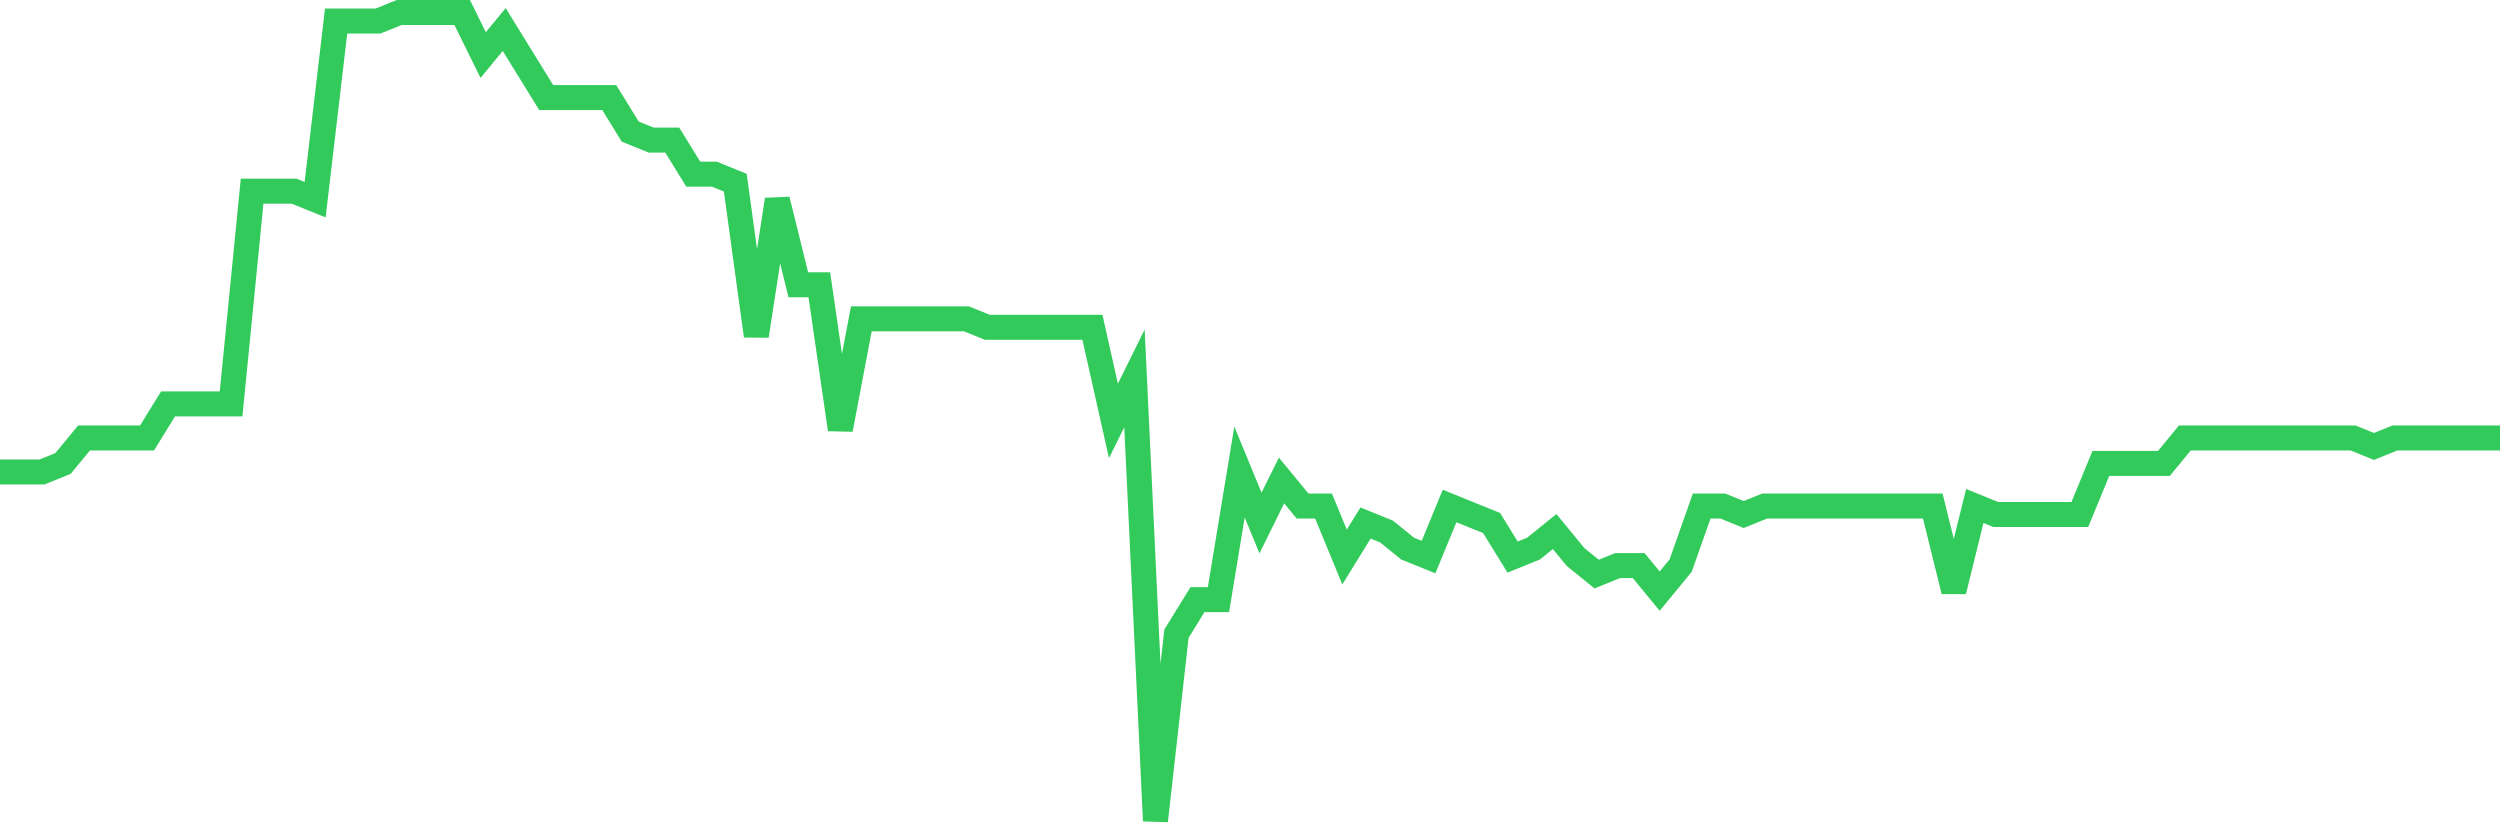 <svg
  xmlns="http://www.w3.org/2000/svg"
  xmlns:xlink="http://www.w3.org/1999/xlink"
  width="120"
  height="40"
  viewBox="0 0 120 40"
  preserveAspectRatio="none"
>
  <polyline
    points="0,22.655 1.008,22.655 2.017,22.655 3.025,22.246 4.034,21.021 5.042,21.021 6.05,21.021 7.059,21.021 8.067,19.387 9.076,19.387 10.084,19.387 11.092,19.387 12.101,9.177 13.109,9.177 14.118,9.177 15.126,9.585 16.134,1.008 17.143,1.008 18.151,1.008 19.16,0.6 20.168,0.6 21.176,0.6 22.185,0.6 23.193,2.642 24.202,1.417 25.21,3.051 26.218,4.684 27.227,4.684 28.235,4.684 29.244,4.684 30.252,6.318 31.261,6.726 32.269,6.726 33.277,8.36 34.286,8.36 35.294,8.768 36.303,16.12 37.311,9.585 38.319,13.669 39.328,13.669 40.336,20.613 41.345,15.303 42.353,15.303 43.361,15.303 44.37,15.303 45.378,15.303 46.387,15.303 47.395,15.712 48.403,15.712 49.412,15.712 50.42,15.712 51.429,15.712 52.437,15.712 53.445,20.204 54.454,18.162 55.462,39.4 56.471,30.415 57.479,28.781 58.487,28.781 59.496,22.655 60.504,25.105 61.513,23.063 62.521,24.288 63.529,24.288 64.538,26.739 65.546,25.105 66.555,25.514 67.563,26.331 68.571,26.739 69.58,24.288 70.588,24.697 71.597,25.105 72.605,26.739 73.613,26.331 74.622,25.514 75.63,26.739 76.639,27.556 77.647,27.147 78.655,27.147 79.664,28.373 80.672,27.147 81.681,24.288 82.689,24.288 83.697,24.697 84.706,24.288 85.714,24.288 86.723,24.288 87.731,24.288 88.739,24.288 89.748,24.288 90.756,24.288 91.765,24.288 92.773,24.288 93.782,28.373 94.79,24.288 95.798,24.697 96.807,24.697 97.815,24.697 98.824,24.697 99.832,24.697 100.84,22.246 101.849,22.246 102.857,22.246 103.866,22.246 104.874,21.021 105.882,21.021 106.891,21.021 107.899,21.021 108.908,21.021 109.916,21.021 110.924,21.021 111.933,21.021 112.941,21.021 113.95,21.429 114.958,21.021 115.966,21.021 116.975,21.021 117.983,21.021 118.992,21.021 120,21.021"
    fill="none"
    stroke="#32ca5b"
    stroke-width="1.2"
  >
  </polyline>
</svg>